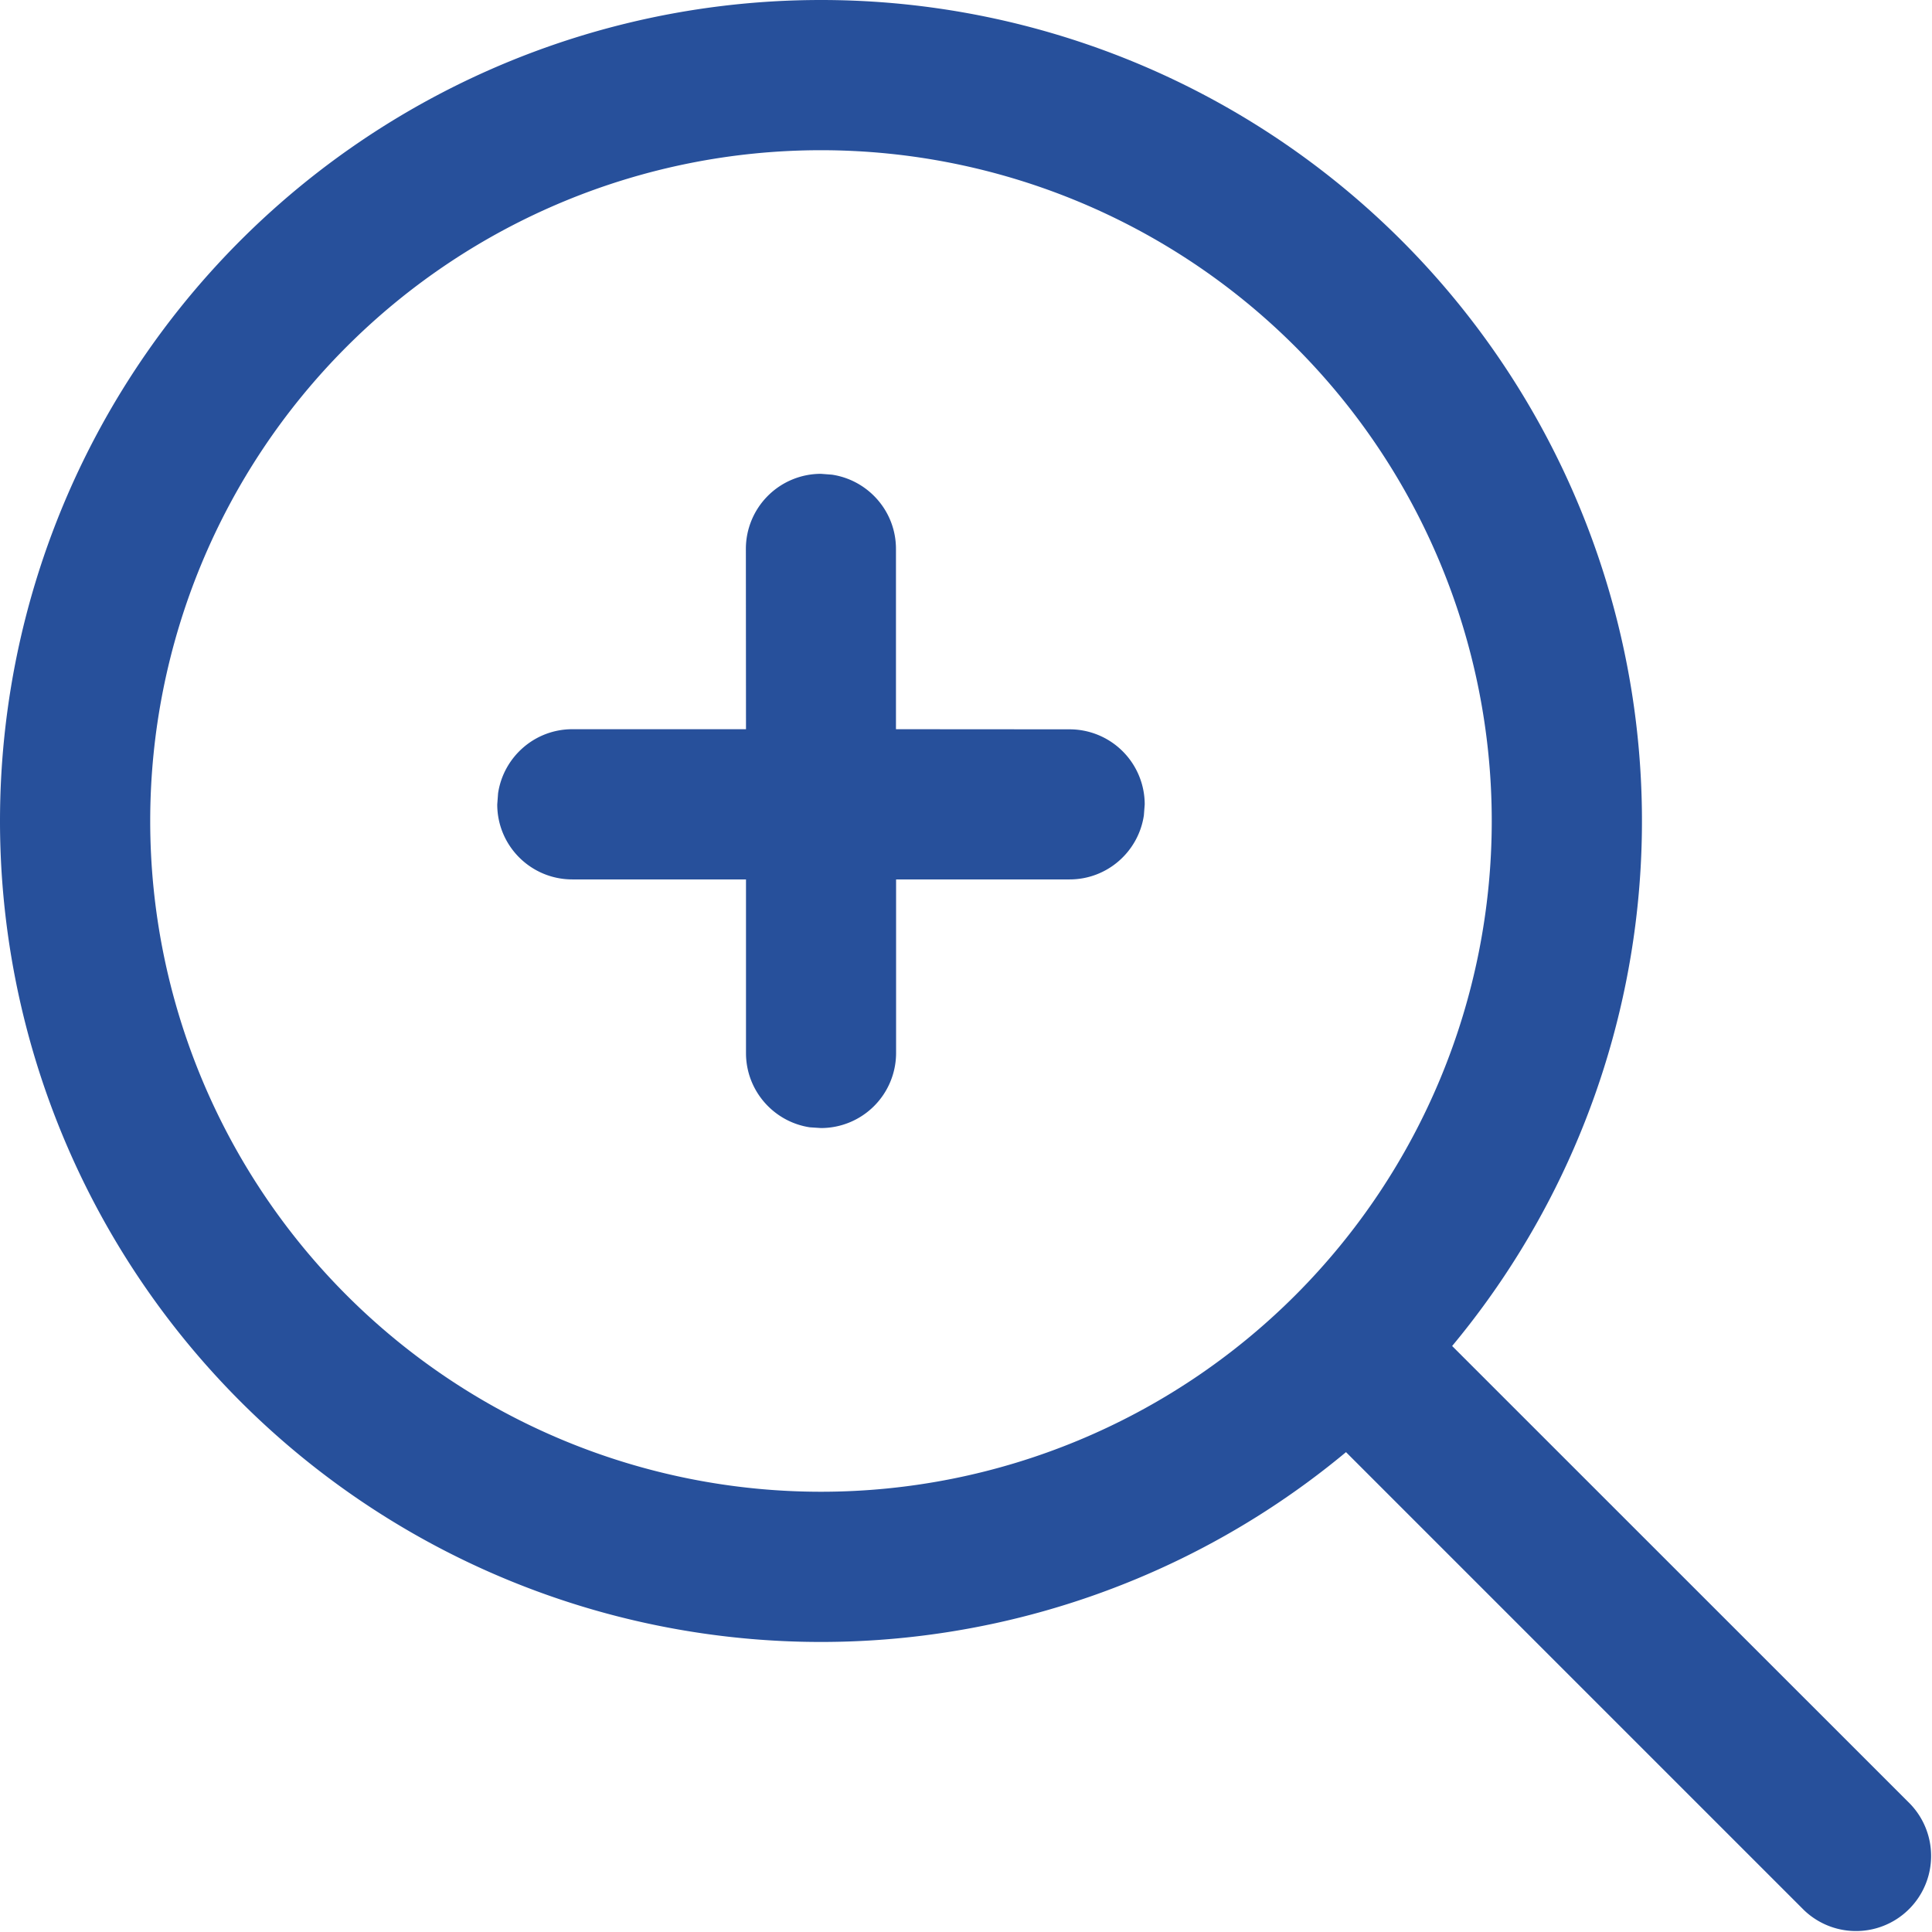 <?xml version="1.0" encoding="UTF-8"?> <svg xmlns="http://www.w3.org/2000/svg" width="16" height="16"><path d="M6.799 0a6.799 6.799 0 1 0 4.348 12.026l3.792 3.792a.622.622 0 0 0 .879-.88l-3.792-3.791A6.799 6.799 0 0 0 6.8 0zm0 1.244a5.555 5.555 0 1 1 0 11.11 5.555 5.555 0 0 1 0-11.11zm0 2.68a.622.622 0 0 0-.622.622l.001 1.493H4.74c-.312 0-.57.23-.615.53l-.007.093c0 .343.278.621.622.621h1.438v1.438c0 .312.23.57.529.615l.092.006a.622.622 0 0 0 .622-.621V7.283h1.437c.312 0 .57-.23.615-.53l.007-.091a.622.622 0 0 0-.622-.622L7.42 6.039V4.546c0-.312-.23-.57-.53-.615z" fill="#27509B" fill-rule="evenodd"></path></svg> 